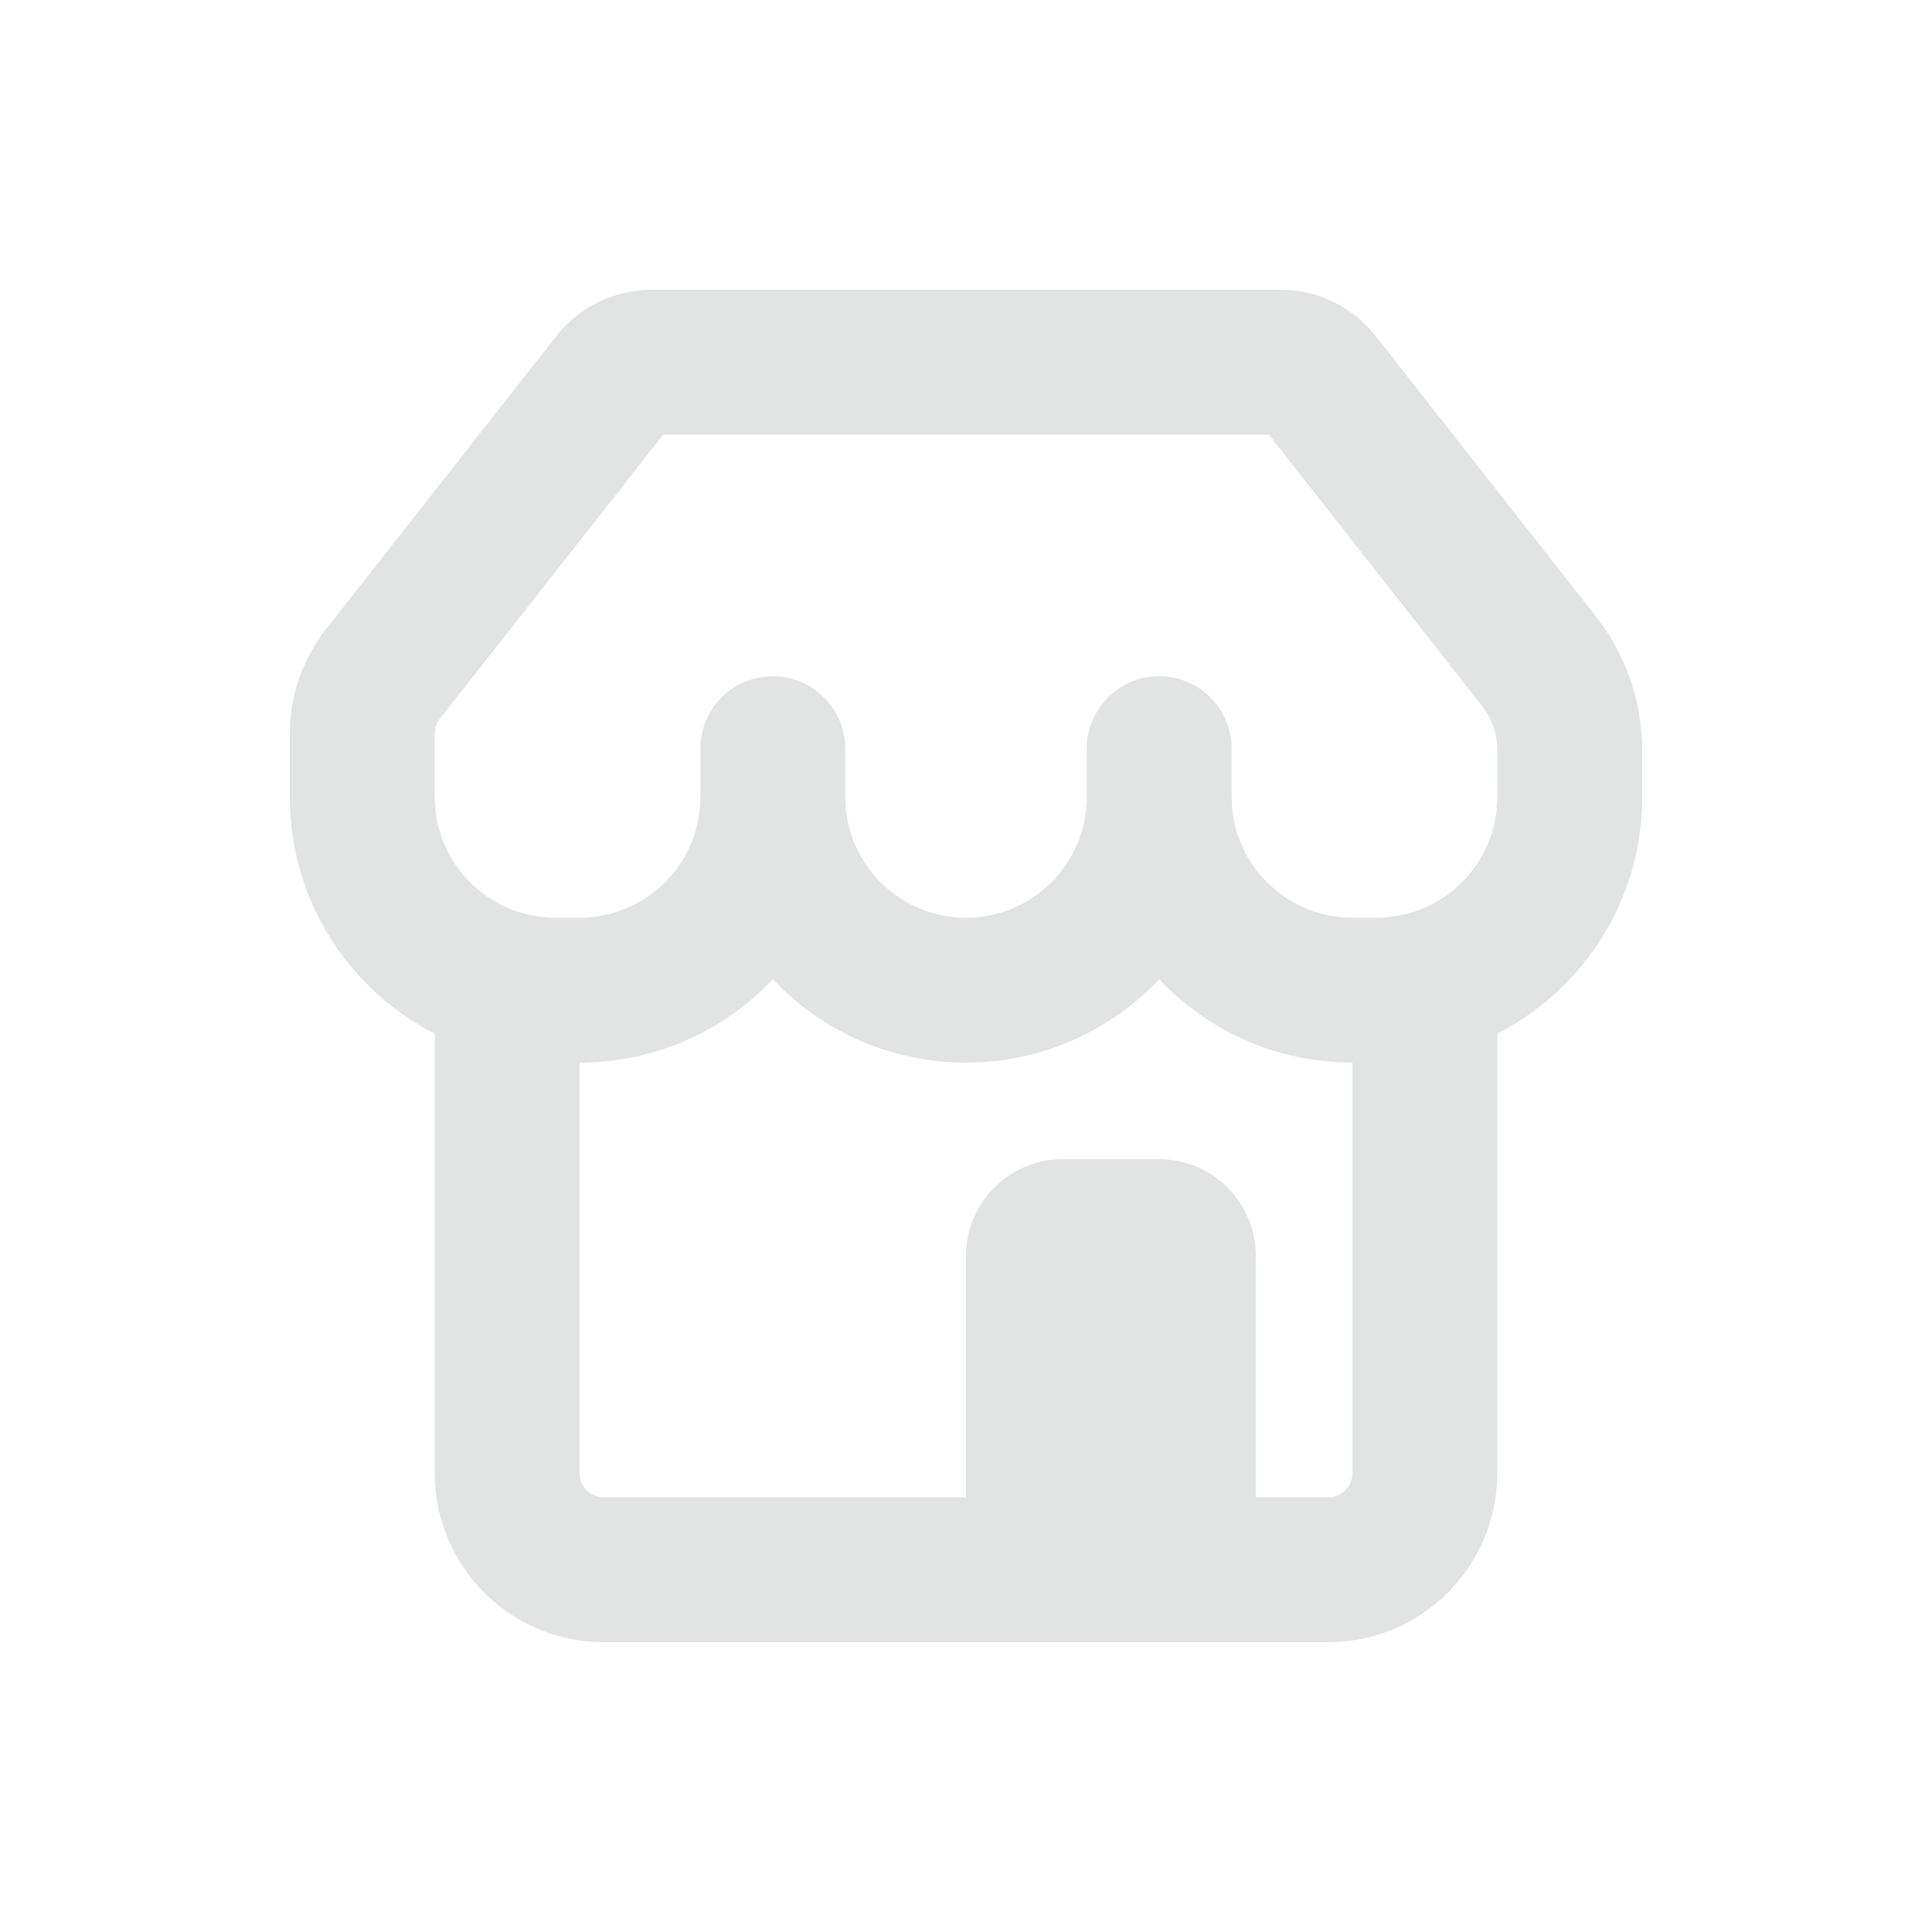 <svg width="20" height="20" viewBox="0 0 20 20" fill="none" xmlns="http://www.w3.org/2000/svg">
<path fill-rule="evenodd" clip-rule="evenodd" d="M13.257 3H6.743C6.359 3 5.997 3.176 5.76 3.478L3.374 6.515C3.132 6.823 3 7.204 3 7.596V8.25C3 9.319 3.61 10.245 4.5 10.7V15.25C4.5 16.216 5.284 17 6.25 17H13.75C14.716 17 15.5 16.216 15.5 15.25V10.7C16.39 10.245 17 9.319 17 8.25V7.769C17 7.265 16.831 6.775 16.519 6.379L14.24 3.478C14.003 3.176 13.641 3 13.257 3ZM13 15.5H13.75C13.888 15.5 14 15.388 14 15.25V11C13.212 11 12.501 10.669 12 10.137C11.499 10.669 10.788 11 10 11C9.212 11 8.501 10.669 8 10.137C7.499 10.669 6.788 11 6 11V15.25C6 15.388 6.112 15.5 6.25 15.5H10V13C10 12.448 10.448 12 11 12H12C12.552 12 13 12.448 13 13V15.5ZM6 9.5H5.75C5.06 9.5 4.5 8.94 4.5 8.25V7.596C4.5 7.54 4.519 7.485 4.553 7.441L6.865 4.5H13.136L15.34 7.305C15.444 7.438 15.5 7.601 15.5 7.769V8.25C15.5 8.94 14.94 9.5 14.25 9.5H14C13.31 9.5 12.75 8.94 12.75 8.25V7.75C12.75 7.336 12.414 7 12 7C11.586 7 11.25 7.336 11.25 7.75V8.25C11.25 8.94 10.69 9.5 10 9.5C9.31 9.5 8.75 8.94 8.75 8.25V7.75C8.75 7.336 8.414 7 8 7C7.586 7 7.25 7.336 7.25 7.75V8.25C7.25 8.94 6.69 9.5 6 9.5Z" fill="#E2E3E3"/>
</svg>

